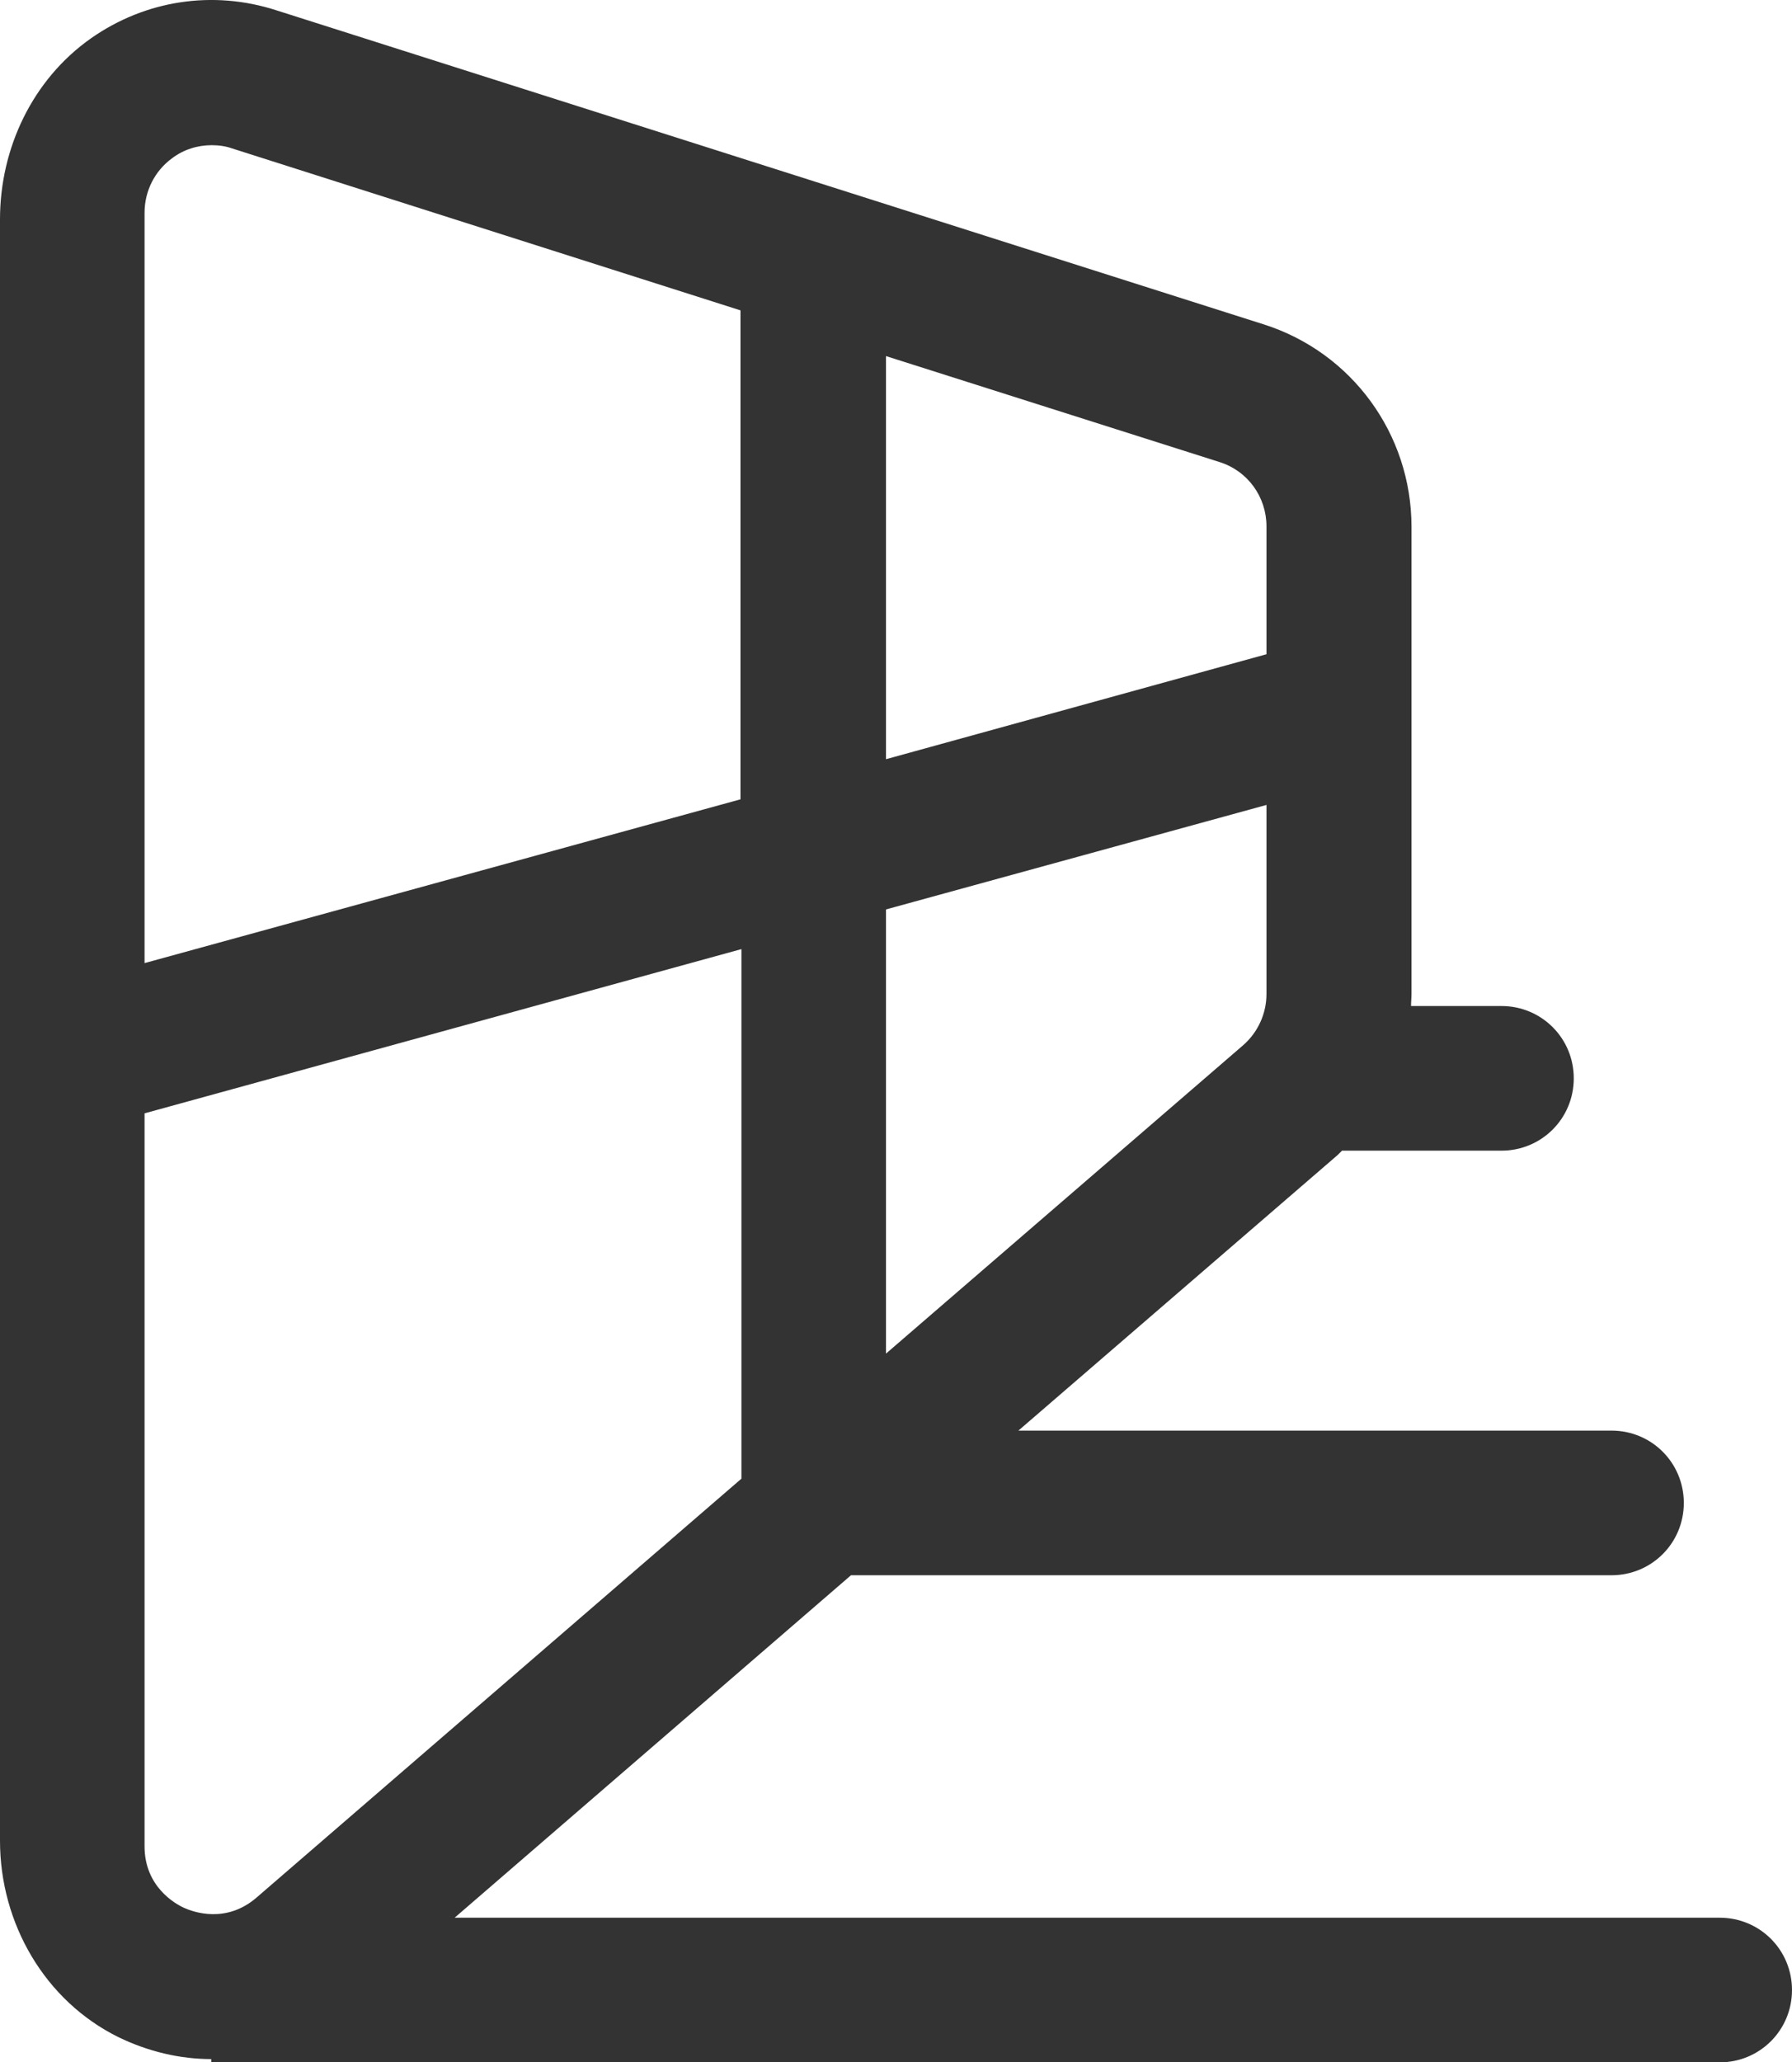 <svg xmlns="http://www.w3.org/2000/svg" xml:space="preserve" enable-background="new 0 0 384.3 442" viewBox="0 -0.02 384.3 442.02"><path d="m97.5 411 85-73.4h163.1c8.6 0 15.5-6.9 15.5-15.5s-6.9-15.5-15.5-15.5H218.4l68.5-59.1.9-.9H322c8.6 0 15.5-6.9 15.5-15.5s-6.9-15.5-15.5-15.5h-19.4c0-.9.1-1.7.1-2.6V112.9c0-19.9-12.8-37.4-31.7-43.4L59.3 2.2C45.7-2.2 31.2 0 19.5 8.2 7 17 0 31.7 0 47v347.5c0 17.7 9.6 34.3 25.4 42.1 6.4 3.1 13.2 4.7 19.9 4.7v.7h323.5c8.6 0 15.5-6.9 15.5-15.5s-6.9-15.5-15.5-15.5H97.5zM190 76.3 261.5 99c6.1 1.9 10.1 7.5 10.1 13.8v27.4L190 162.7V76.3zm0 118.6 81.6-22.4V213c0 4.2-1.8 8.2-5 11L190 290.1v-95.2zM31 45.6c0-4.7 2.2-9 5.9-11.7 2.5-1.9 5.5-2.8 8.5-2.8 1.5 0 3 .2 4.4.7l109 34.7v104.8L31 206.4V45.6zm8.5 363.3c-2-.9-8.5-4.6-8.5-13.2V238.6l128-35.2v113.5L55 406.7c-6.5 5.6-13.5 3.1-15.5 2.2z" fill="#333333" class="fill-000000"/></svg>